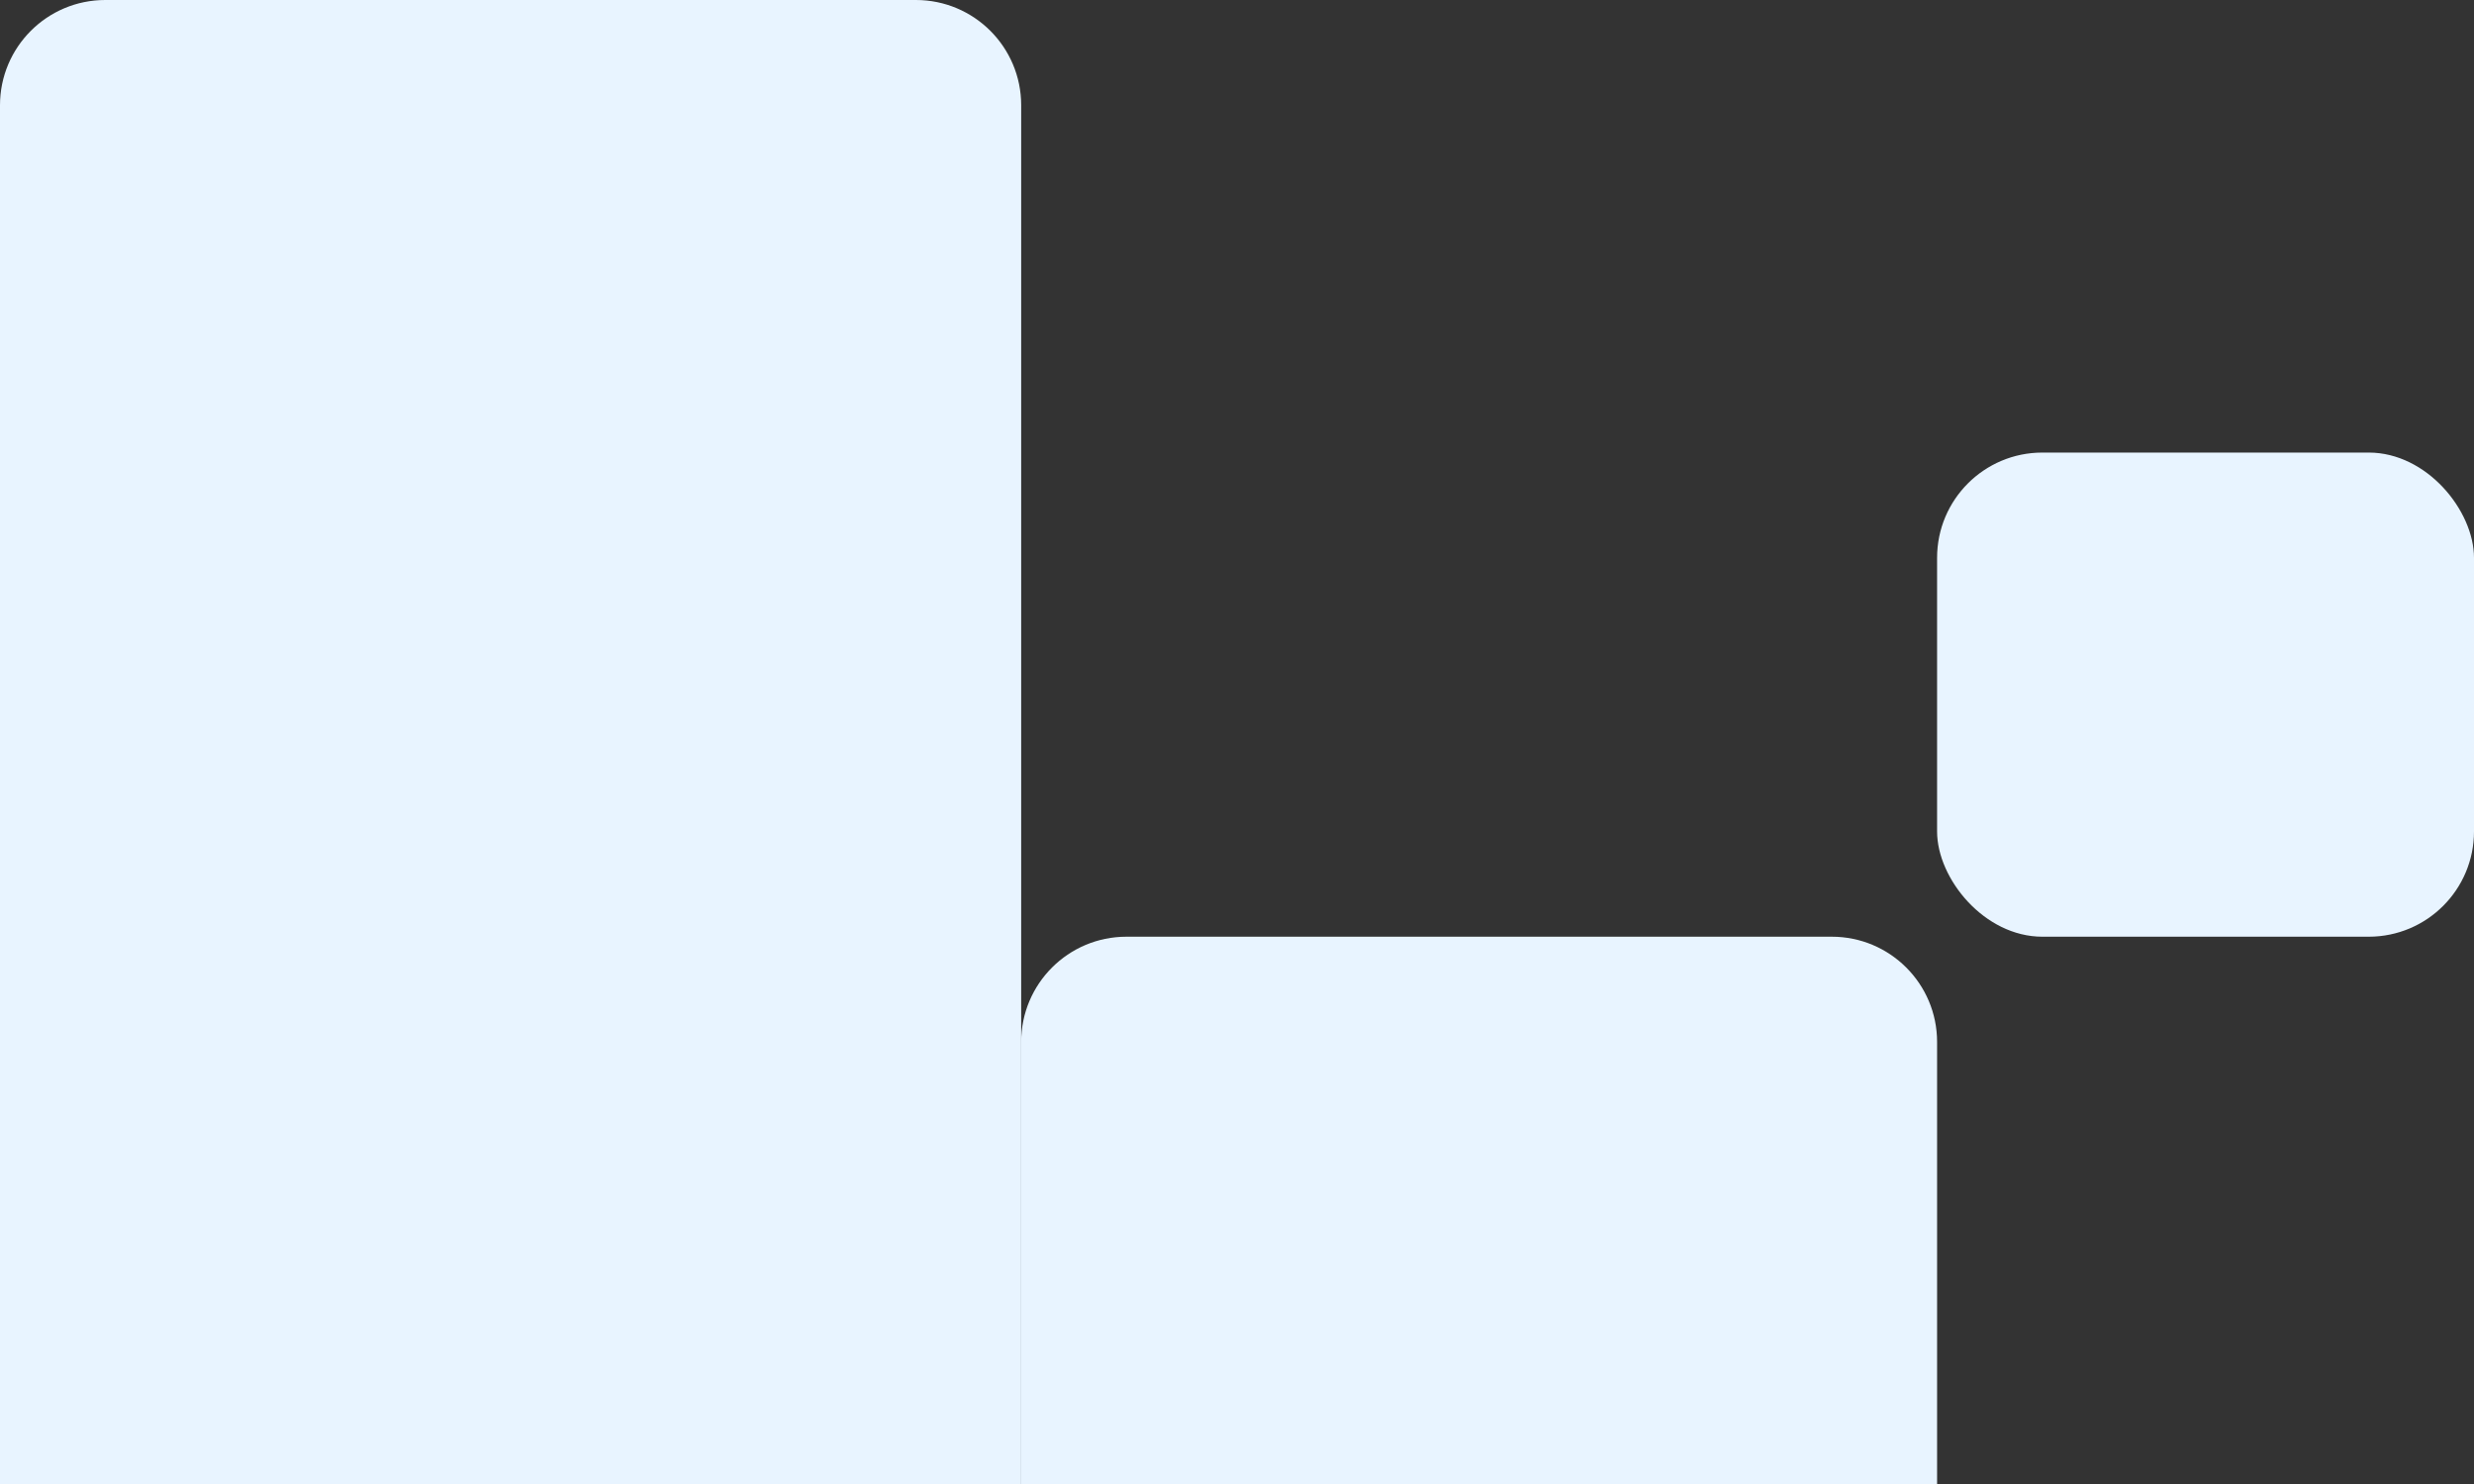 <?xml version="1.0" encoding="UTF-8"?> <svg xmlns="http://www.w3.org/2000/svg" width="235" height="141" viewBox="0 0 235 141" fill="none"><rect x="0" y="0" width="235" height="141" fill="#333333" stroke="none"/><path d="M0 10C0 4.477 4.477 0 10 0H87C92.523 0 97 4.477 97 10V141H0V10Z" fill="#E8F4FF"></path><path d="M97 99C97 93.477 101.477 89 107 89H174C179.523 89 184 93.477 184 99V141H97V99Z" fill="#E8F4FF"></path><rect x="184" y="43" width="51" height="46" rx="10" fill="#E8F4FF"></rect></svg> 